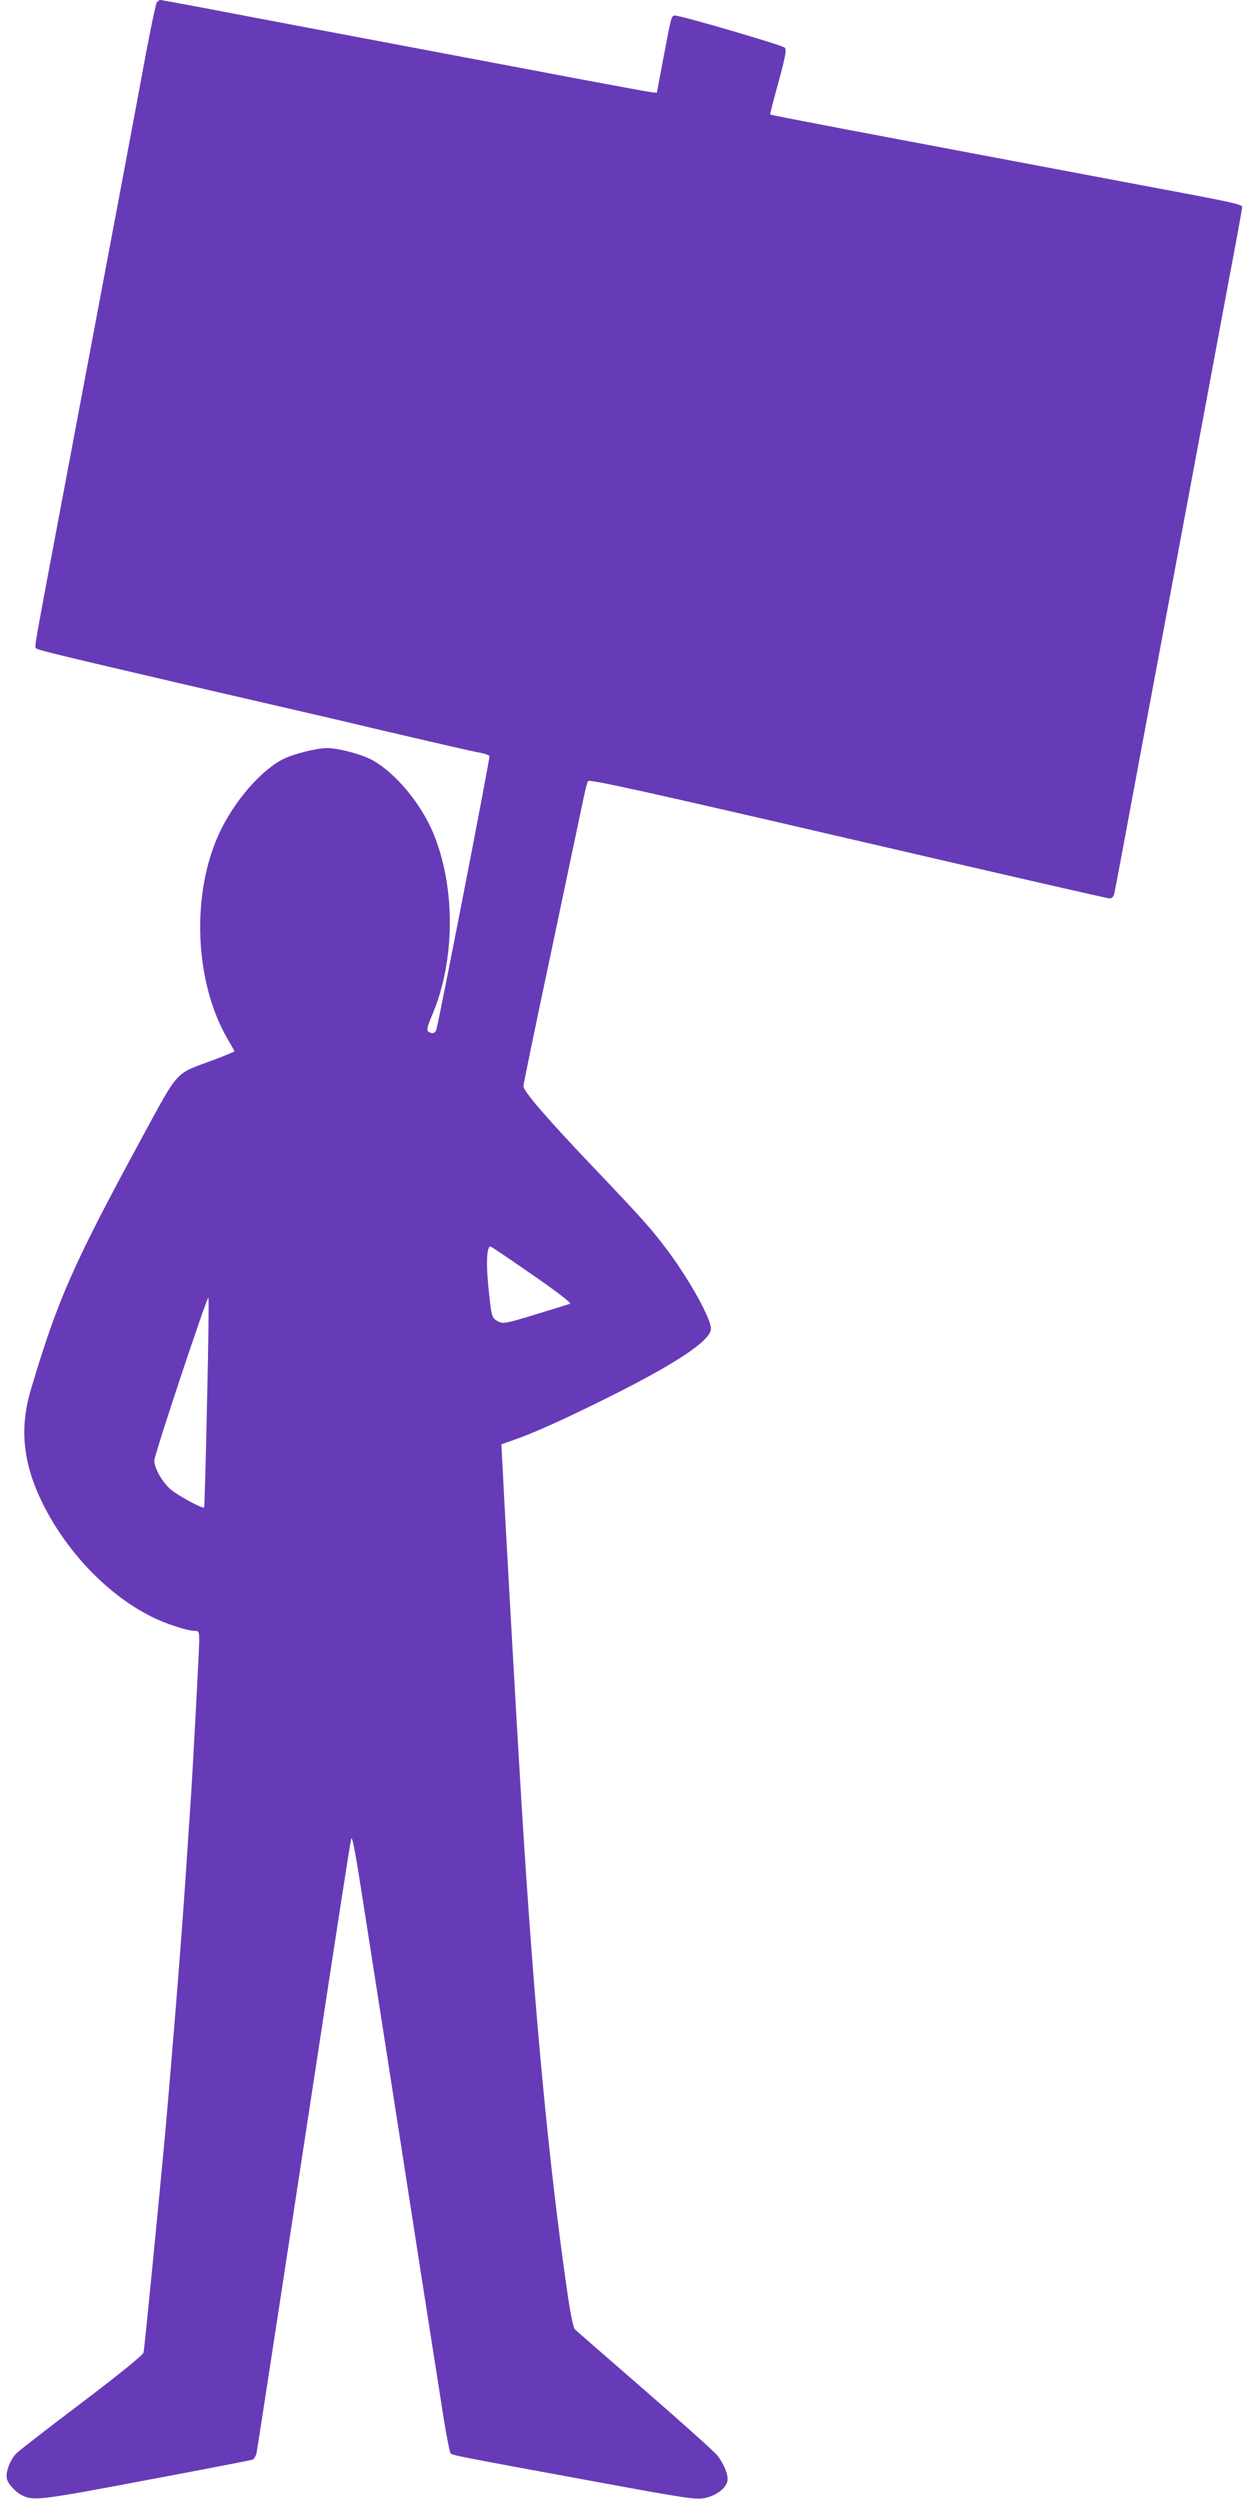 <?xml version="1.0" standalone="no"?>
<!DOCTYPE svg PUBLIC "-//W3C//DTD SVG 20010904//EN"
 "http://www.w3.org/TR/2001/REC-SVG-20010904/DTD/svg10.dtd">
<svg version="1.0" xmlns="http://www.w3.org/2000/svg"
 width="640pt" height="1280pt" viewBox="0 0 640 1280"
 preserveAspectRatio="xMidYMid meet">
<g transform="translate(0,1280) scale(0.1,-0.1)"
fill="#673ab7" stroke="none">
<path d="M803 12788 c-5 -7 -30 -125 -56 -263 -44 -240 -152 -814 -423 -2252
-158 -839 -148 -783 -138 -793 8 -8 118 -35 702 -171 116 -27 309 -72 427 -99
118 -27 311 -72 428 -99 116 -28 318 -75 447 -105 129 -30 252 -58 273 -61 20
-4 40 -11 43 -16 4 -7 -256 -1346 -272 -1401 -6 -19 -21 -23 -41 -10 -10 6 -5
28 21 88 117 278 119 650 5 927 -65 157 -203 320 -322 380 -56 28 -168 57
-222 57 -52 0 -168 -29 -222 -55 -114 -56 -251 -213 -328 -376 -148 -314 -130
-767 41 -1060 19 -32 34 -59 34 -62 0 -2 -51 -23 -112 -46 -195 -72 -170 -45
-356 -386 -358 -660 -435 -833 -574 -1300 -60 -202 -40 -381 63 -588 125 -248
332 -463 554 -574 68 -35 185 -73 221 -73 22 0 24 -4 24 -49 0 -49 -35 -700
-45 -841 -3 -41 -14 -210 -25 -375 -25 -368 -72 -947 -105 -1315 -36 -390
-105 -1091 -110 -1115 -3 -13 -124 -111 -318 -258 -172 -130 -323 -247 -335
-260 -31 -33 -54 -95 -47 -127 6 -28 44 -70 80 -87 56 -28 92 -24 626 77 294
55 541 103 550 106 9 2 20 19 23 37 8 44 156 1010 331 2157 80 525 148 968
153 984 5 22 22 -68 64 -340 56 -357 171 -1096 298 -1914 34 -217 79 -504 100
-638 20 -134 42 -248 47 -253 10 -10 17 -12 768 -150 451 -83 494 -89 538 -78
56 13 102 48 111 84 7 29 -14 84 -50 132 -14 18 -181 168 -372 334 -191 166
-353 307 -359 313 -7 6 -24 88 -37 181 -97 667 -171 1455 -236 2515 -23 372
-87 1511 -96 1705 l-7 130 54 19 c100 34 243 98 444 197 385 189 575 314 575
376 0 52 -108 247 -220 398 -82 110 -128 162 -388 435 -235 247 -352 383 -352
409 0 9 63 316 141 682 77 365 149 710 161 765 11 56 24 108 29 115 6 10 289
-52 1331 -294 728 -169 1331 -308 1340 -307 10 0 20 10 23 23 3 12 64 337 135
722 72 385 155 831 185 990 30 160 86 461 125 670 39 209 102 547 140 752 39
204 70 376 70 382 0 14 -32 22 -395 90 -1617 305 -2019 381 -2022 385 -1 1 18
76 43 166 36 132 42 166 32 176 -13 13 -529 164 -560 164 -21 0 -19 7 -62
-220 l-33 -175 -29 3 c-16 2 -168 30 -339 62 -170 32 -623 118 -1005 190 -382
72 -800 151 -928 176 -128 24 -237 44 -241 44 -5 0 -13 -6 -18 -12z m1926
-6517 c120 -83 198 -143 190 -146 -8 -3 -88 -28 -177 -55 -154 -47 -166 -49
-193 -35 -32 17 -33 21 -50 193 -11 118 -5 197 14 189 7 -3 104 -68 216 -146z
m-1669 -653 c-6 -293 -13 -535 -15 -536 -8 -8 -133 60 -171 92 -43 37 -84 109
-84 148 0 29 270 841 277 834 3 -3 0 -245 -7 -538z"/>
</g>
</svg>
